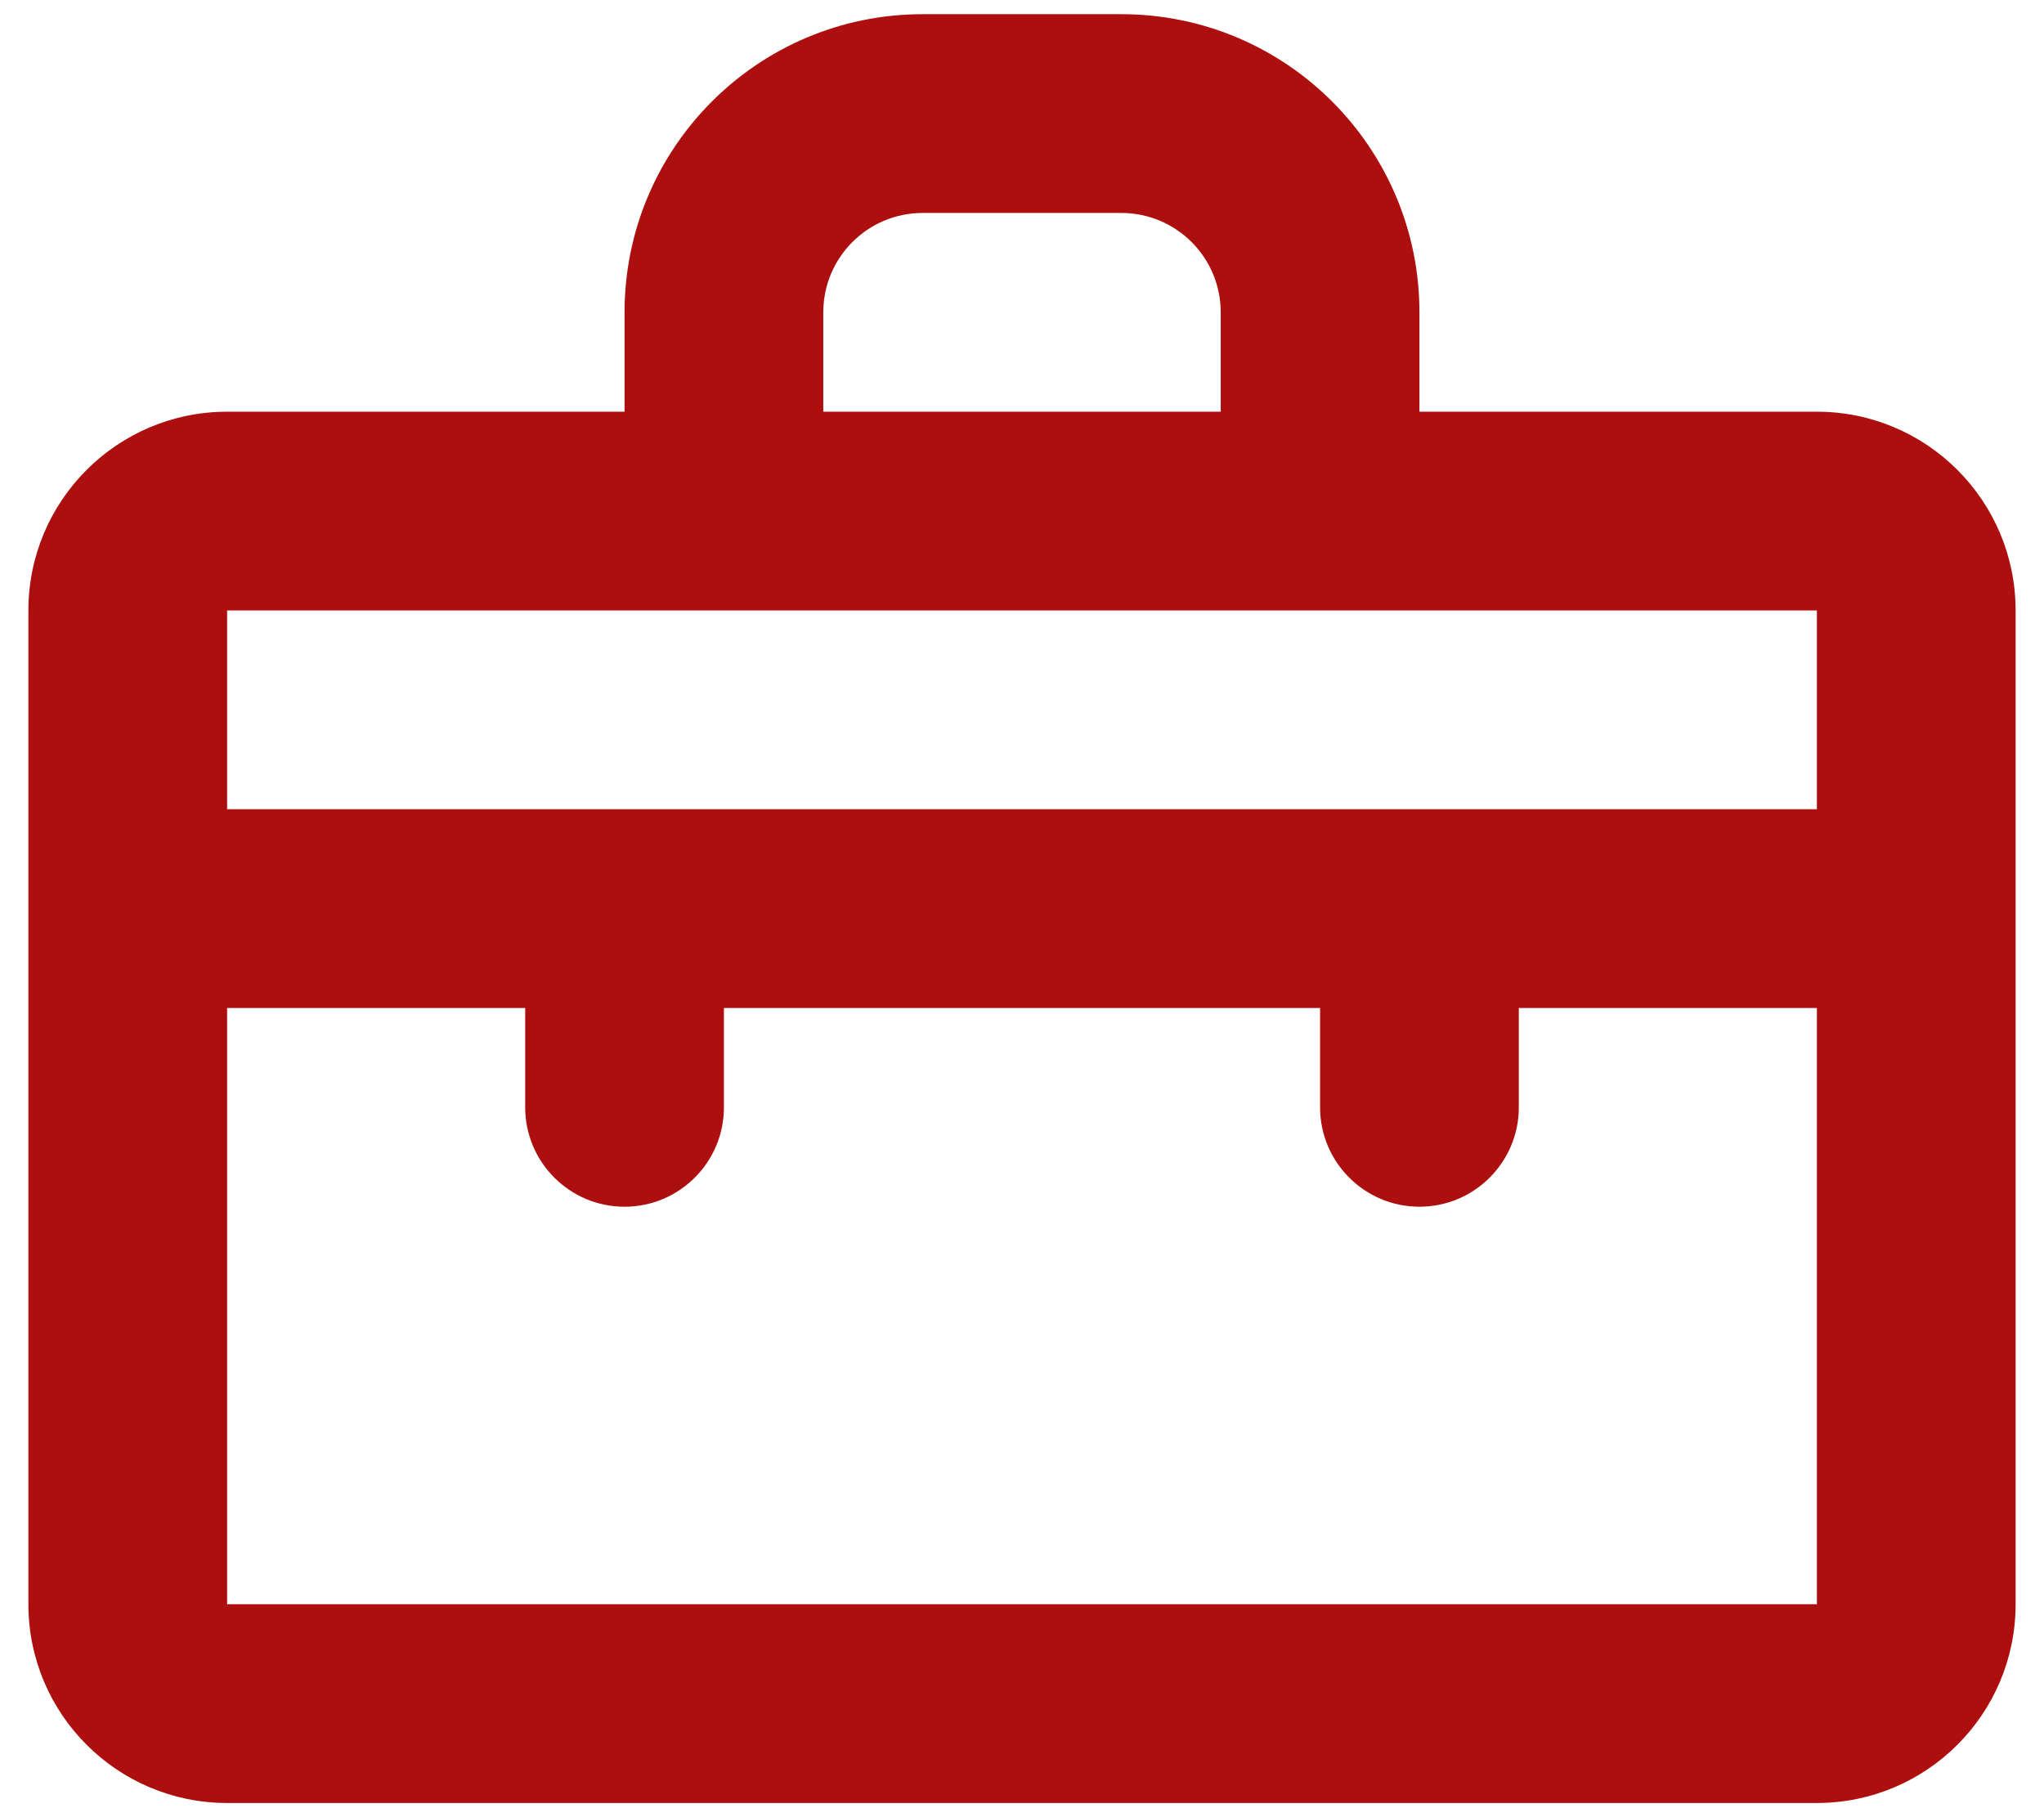 <svg xmlns="http://www.w3.org/2000/svg" width="36" height="32" viewBox="0 0 36 32" fill="none"><path fill-rule="evenodd" clip-rule="evenodd" d="M7.5 10.75H11H14.5L21.5 10.75H25L28.5 10.75H32V14.25L25 14.25H11H4L4 10.75H7.5ZM23.25 17.75V19.5C23.25 20.466 24.034 21.25 25 21.25C25.966 21.25 26.75 20.466 26.75 19.5V17.75L32 17.75V24.75V28.25H28.5L7.5 28.25H4L4 24.75L4 17.75L9.25 17.75V19.5C9.25 20.466 10.034 21.25 11 21.25C11.966 21.25 12.75 20.466 12.75 19.5V17.75L23.25 17.75ZM32 7.25L25 7.25V5.5C25 2.6 22.649 0.25 19.75 0.25H16.25C13.351 0.25 11 2.601 11 5.5V7.25H4C2.067 7.25 0.5 8.817 0.5 10.75V28.25C0.5 30.183 2.067 31.75 4 31.75L32 31.75C33.933 31.75 35.5 30.183 35.5 28.25V10.75C35.5 8.817 33.933 7.25 32 7.25ZM19.75 7.25H21.5V5.5C21.5 4.534 20.717 3.751 19.751 3.75L19.75 3.75L16.25 3.75L16.249 3.75C15.283 3.751 14.5 4.534 14.5 5.5V7.25H16.25L18 7.25H19.75Z" fill="#AC0F0E"></path></svg>